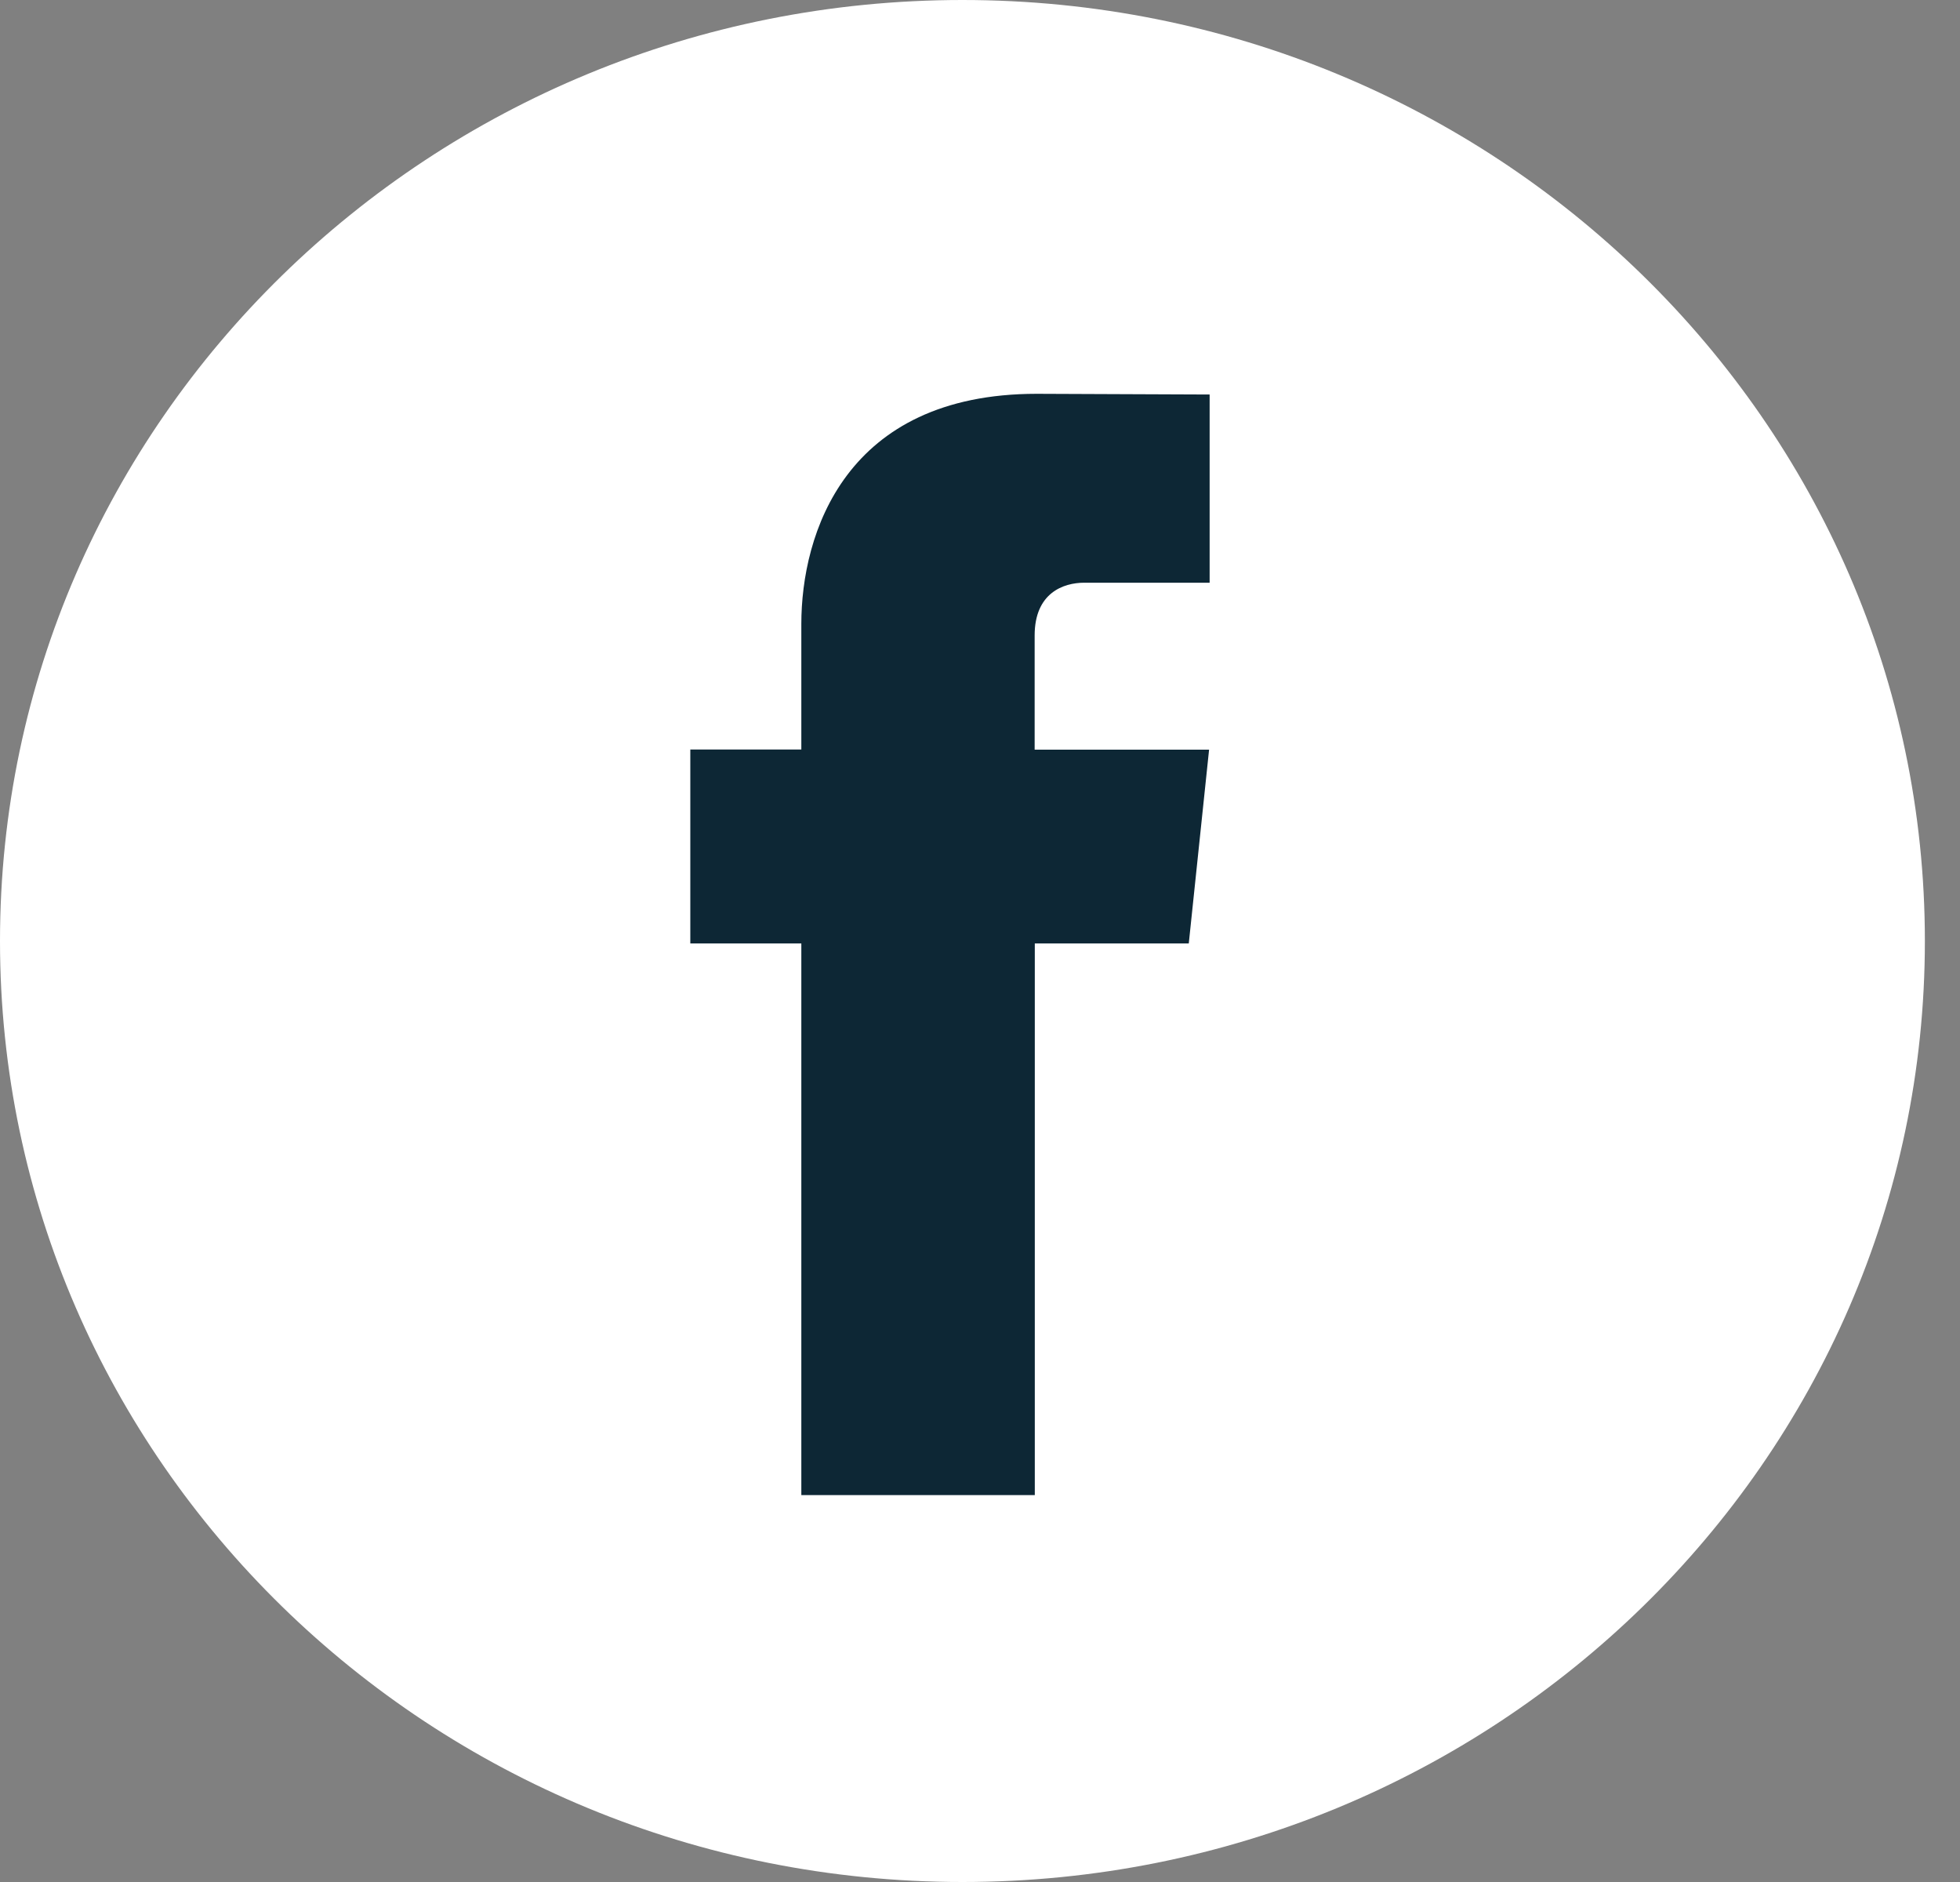 <svg width="25" height="24" viewBox="0 0 25 24" fill="none" xmlns="http://www.w3.org/2000/svg">
<rect x="0" y="0" width="25" height="24" fill="#808080" stroke="none"/>
<path d="M12.276 24C19.056 24 24.552 18.627 24.552 12C24.552 5.373 19.056 0 12.276 0C5.496 0 0 5.373 0 12C0 18.627 5.496 24 12.276 24Z" fill="white"/>
<path d="M15.163 12.031H13.199V19.066H10.221V12.031H8.805V9.558H10.221V7.958C10.221 6.813 10.775 5.022 13.224 5.022L15.429 5.031V7.431H13.829C13.565 7.431 13.197 7.56 13.197 8.104V9.56H15.422L15.163 12.031Z" fill="#0D2735"/>
</svg>
